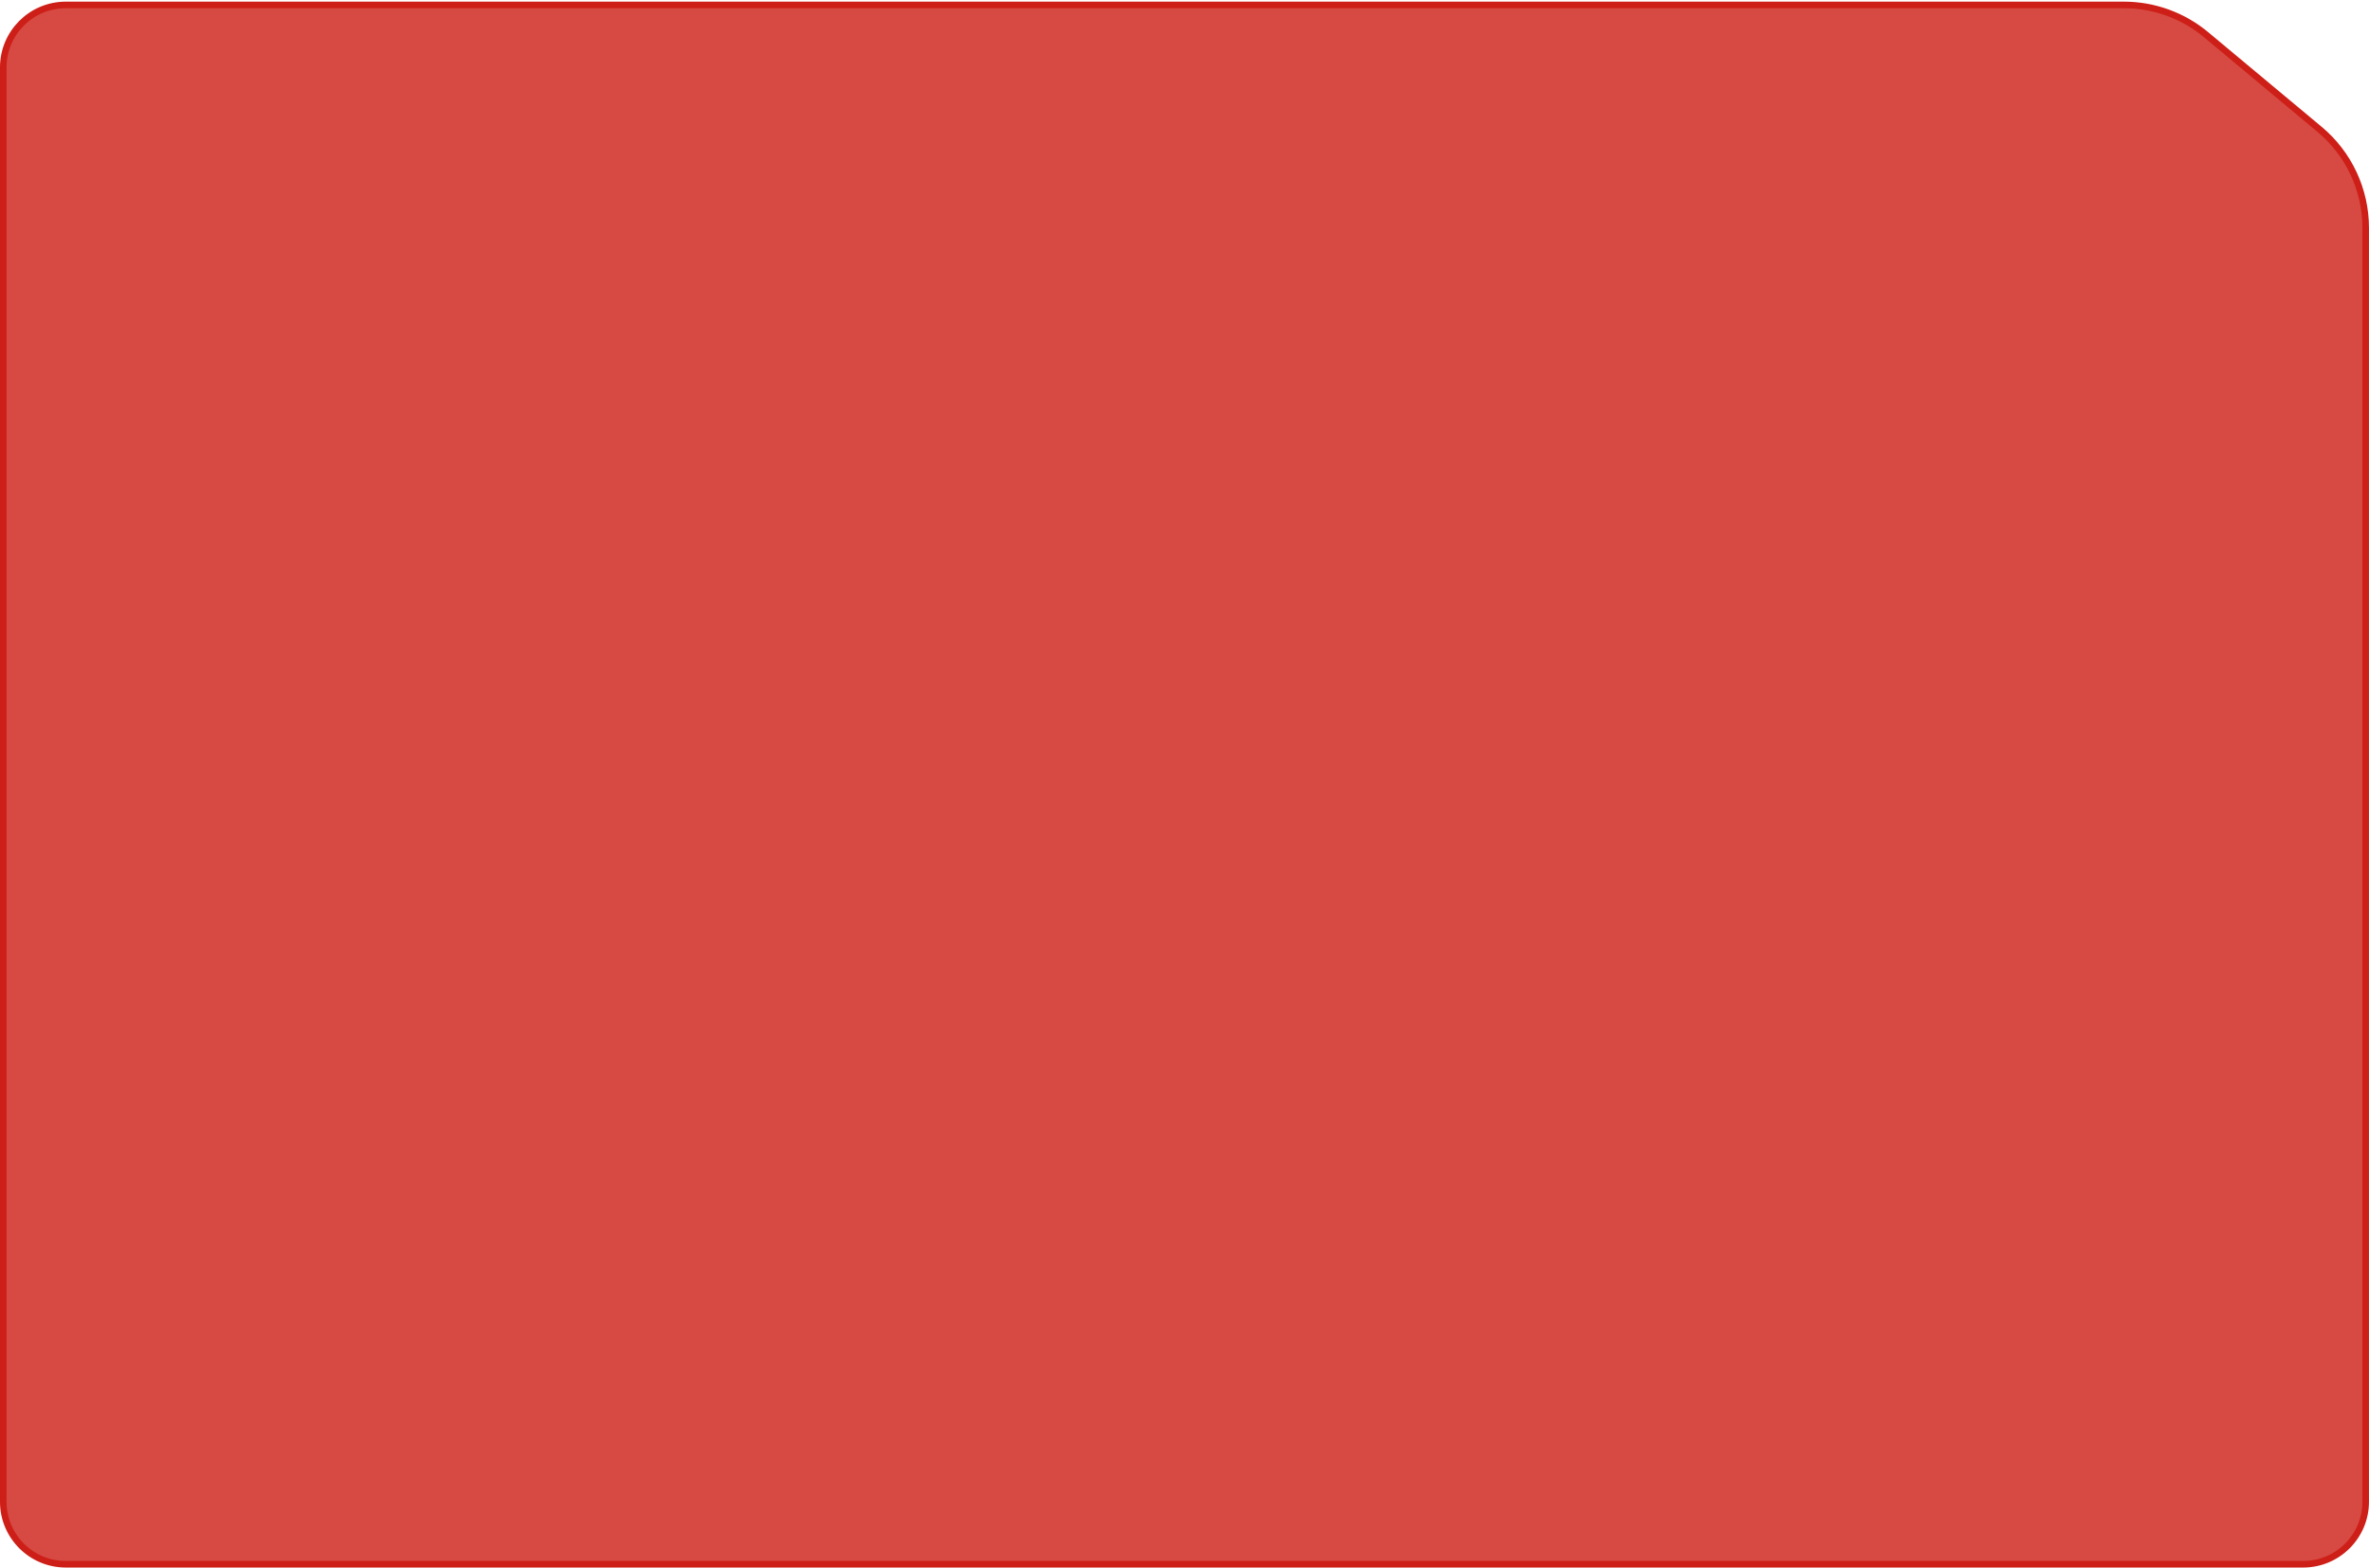 <?xml version="1.0" encoding="UTF-8"?> <svg xmlns="http://www.w3.org/2000/svg" width="1080" height="715" viewBox="0 0 1080 715" fill="none"><path d="M29.993 2.25L968.256 2.25C981.95 2.25 995.21 7.054 1005.73 15.825L1057.46 58.976C1070.79 70.09 1078.49 86.548 1078.49 103.901V684.75C1078.49 700.49 1065.73 713.25 1049.99 713.25H29.993C14.253 713.25 1.493 700.49 1.493 684.75L1.493 30.75C1.493 15.01 14.253 2.25 29.993 2.25Z" fill="#D64A43" stroke="#CD1F17" stroke-width="3"></path></svg> 